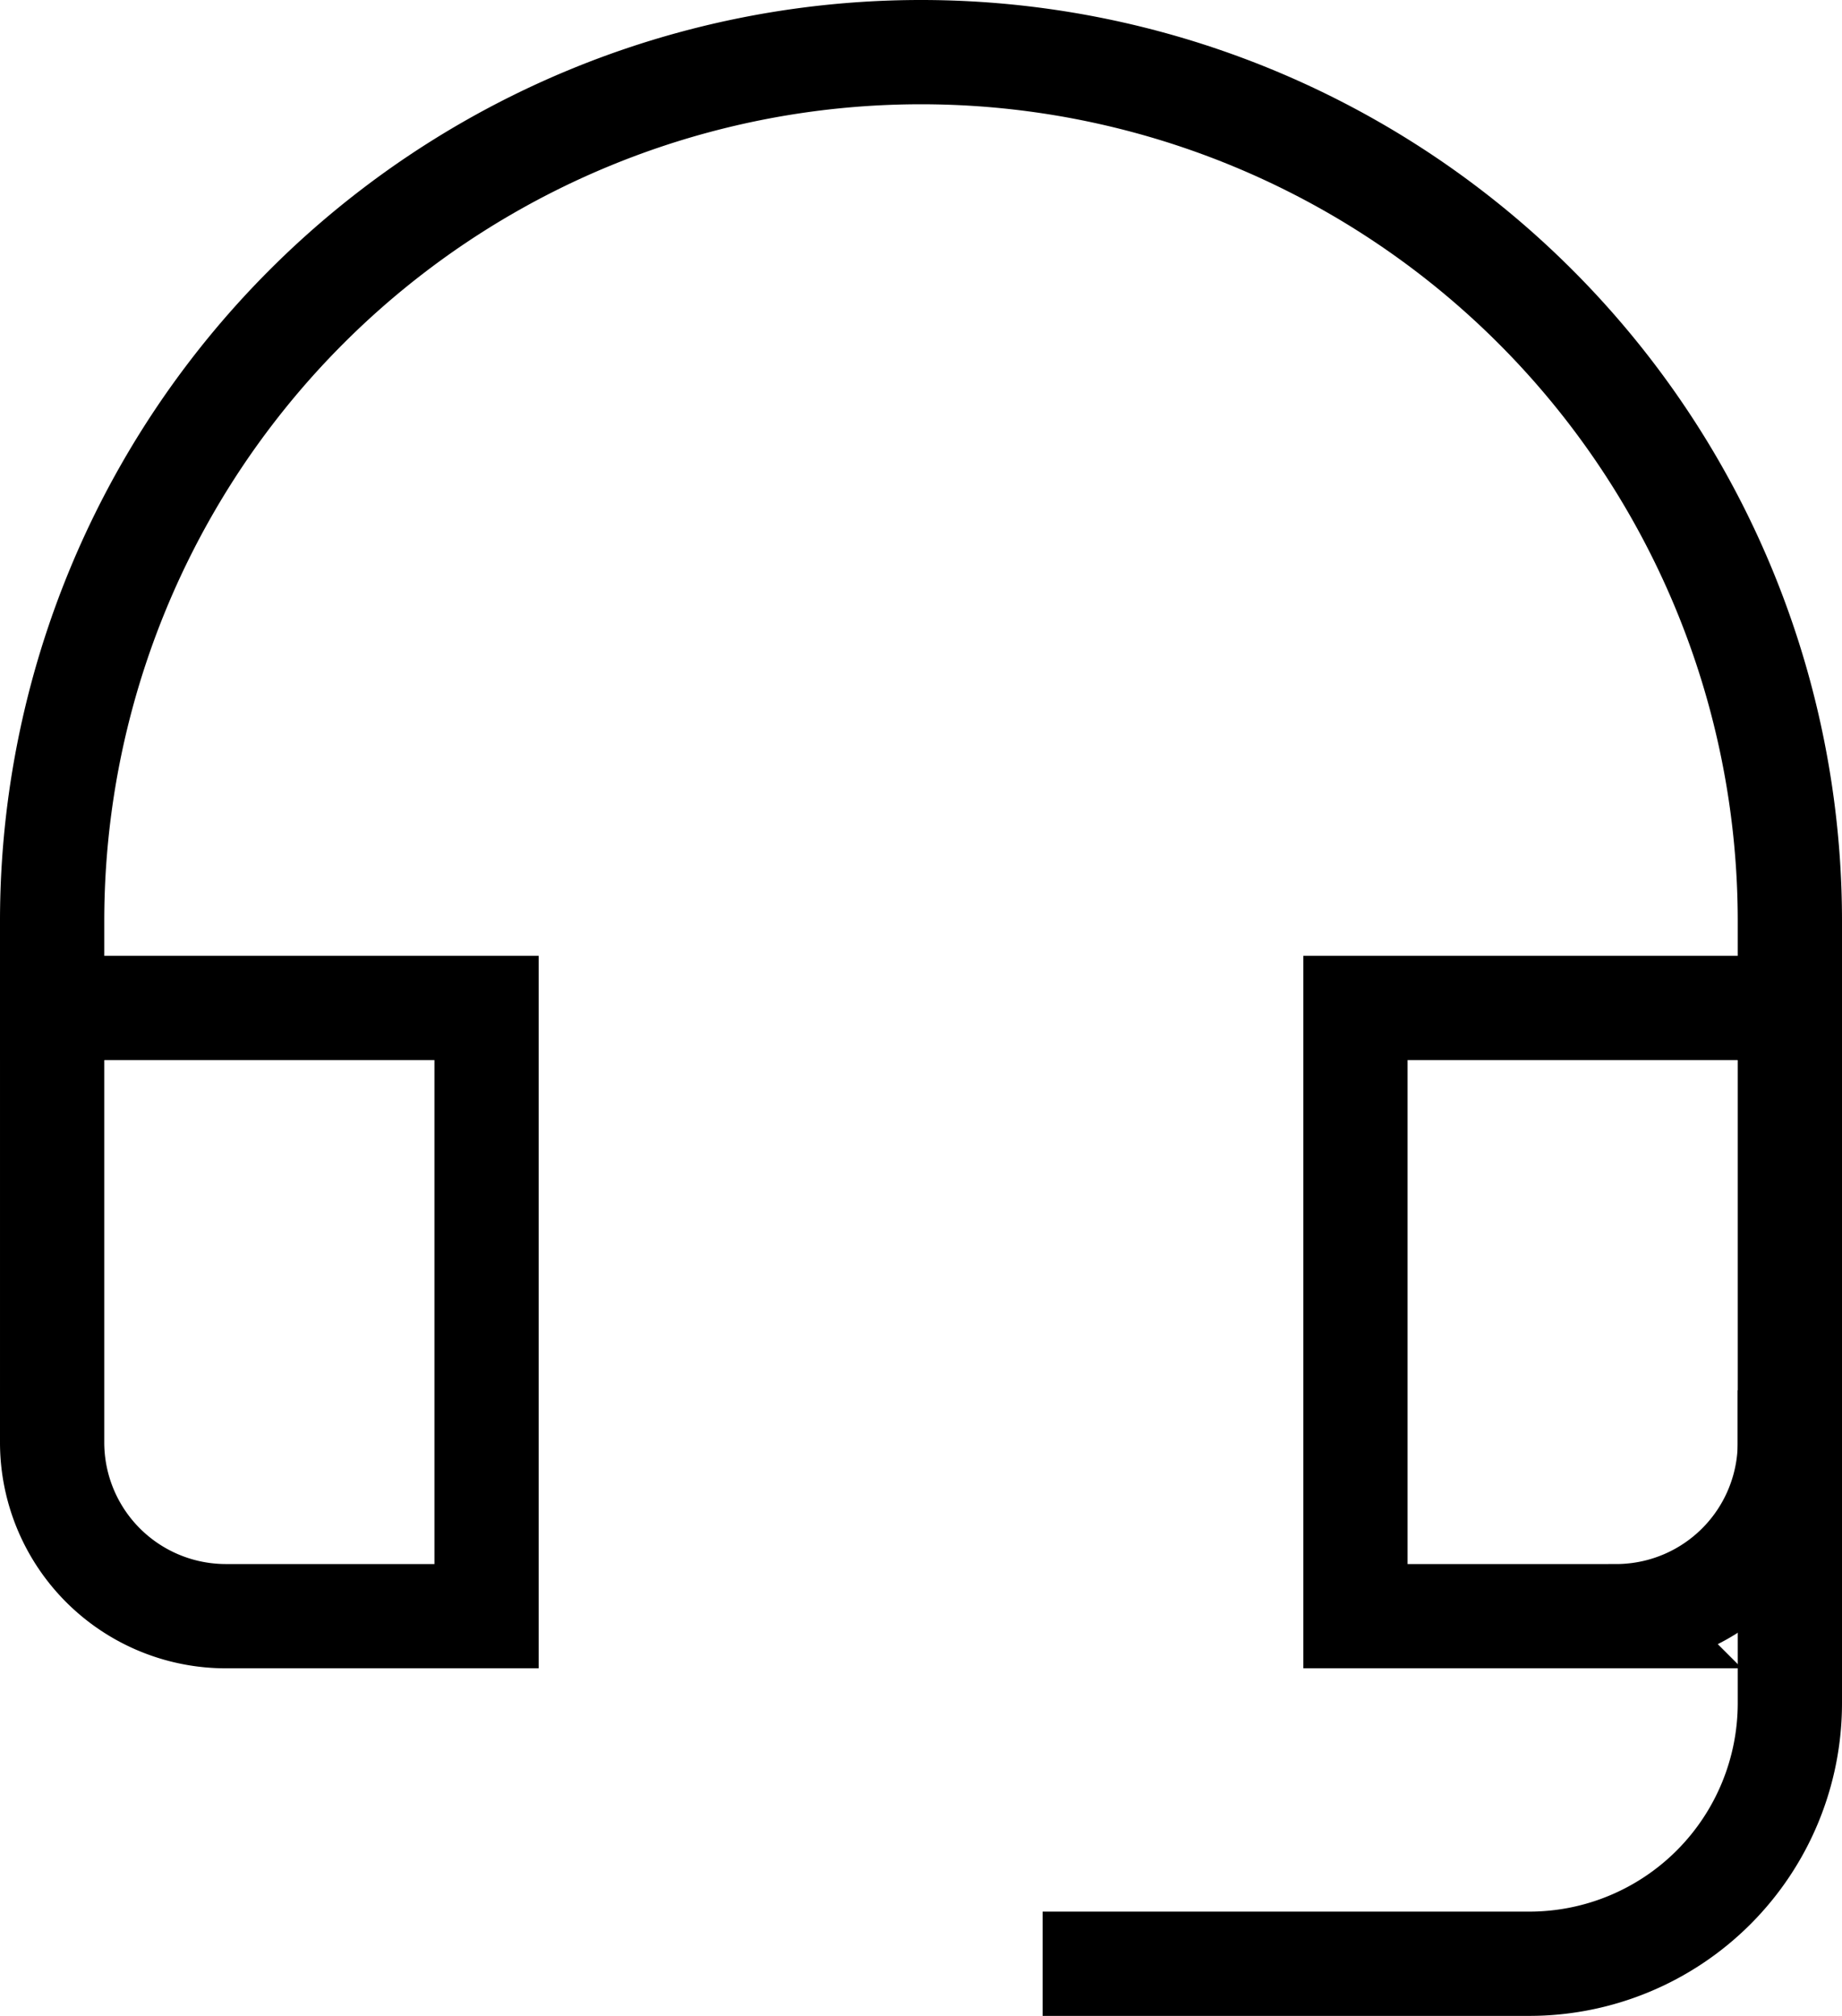 <svg xmlns="http://www.w3.org/2000/svg" width="21.2" height="23.2" viewBox="0 0 21.2 23.2">
  <g id="Group_14102" data-name="Group 14102" transform="translate(-1.8 -0.6)">
    <path id="Path_5318" data-name="Path 5318" d="M16.8,26.4h5a3,3,0,0,0,3-3v-3" transform="translate(-2.4 -3.2)" fill="none" stroke="#000" stroke-linecap="square" stroke-miterlimit="10" stroke-width="1.2"/>
    <path id="Path_5319" data-name="Path 5319" d="M7.4,14.4h-5v5a2,2,0,0,0,2,2h3Z" transform="translate(0 -2.2)" fill="none" stroke="#000" stroke-linecap="square" stroke-miterlimit="10" stroke-width="1.2"/>
    <path id="Path_5320" data-name="Path 5320" d="M25.4,14.4h-5v7h3a2,2,0,0,0,2-2Z" transform="translate(-3 -2.2)" fill="none" stroke="#000" stroke-linecap="square" stroke-miterlimit="10" stroke-width="1.2"/>
    <path id="Path_5321" data-name="Path 5321" d="M22.4,12.2v-1a10,10,0,0,0-10-10h0a10,10,0,0,0-10,10v1" fill="none" stroke="#000" stroke-linecap="square" stroke-miterlimit="10" stroke-width="1.2"/>
  </g>
</svg>

